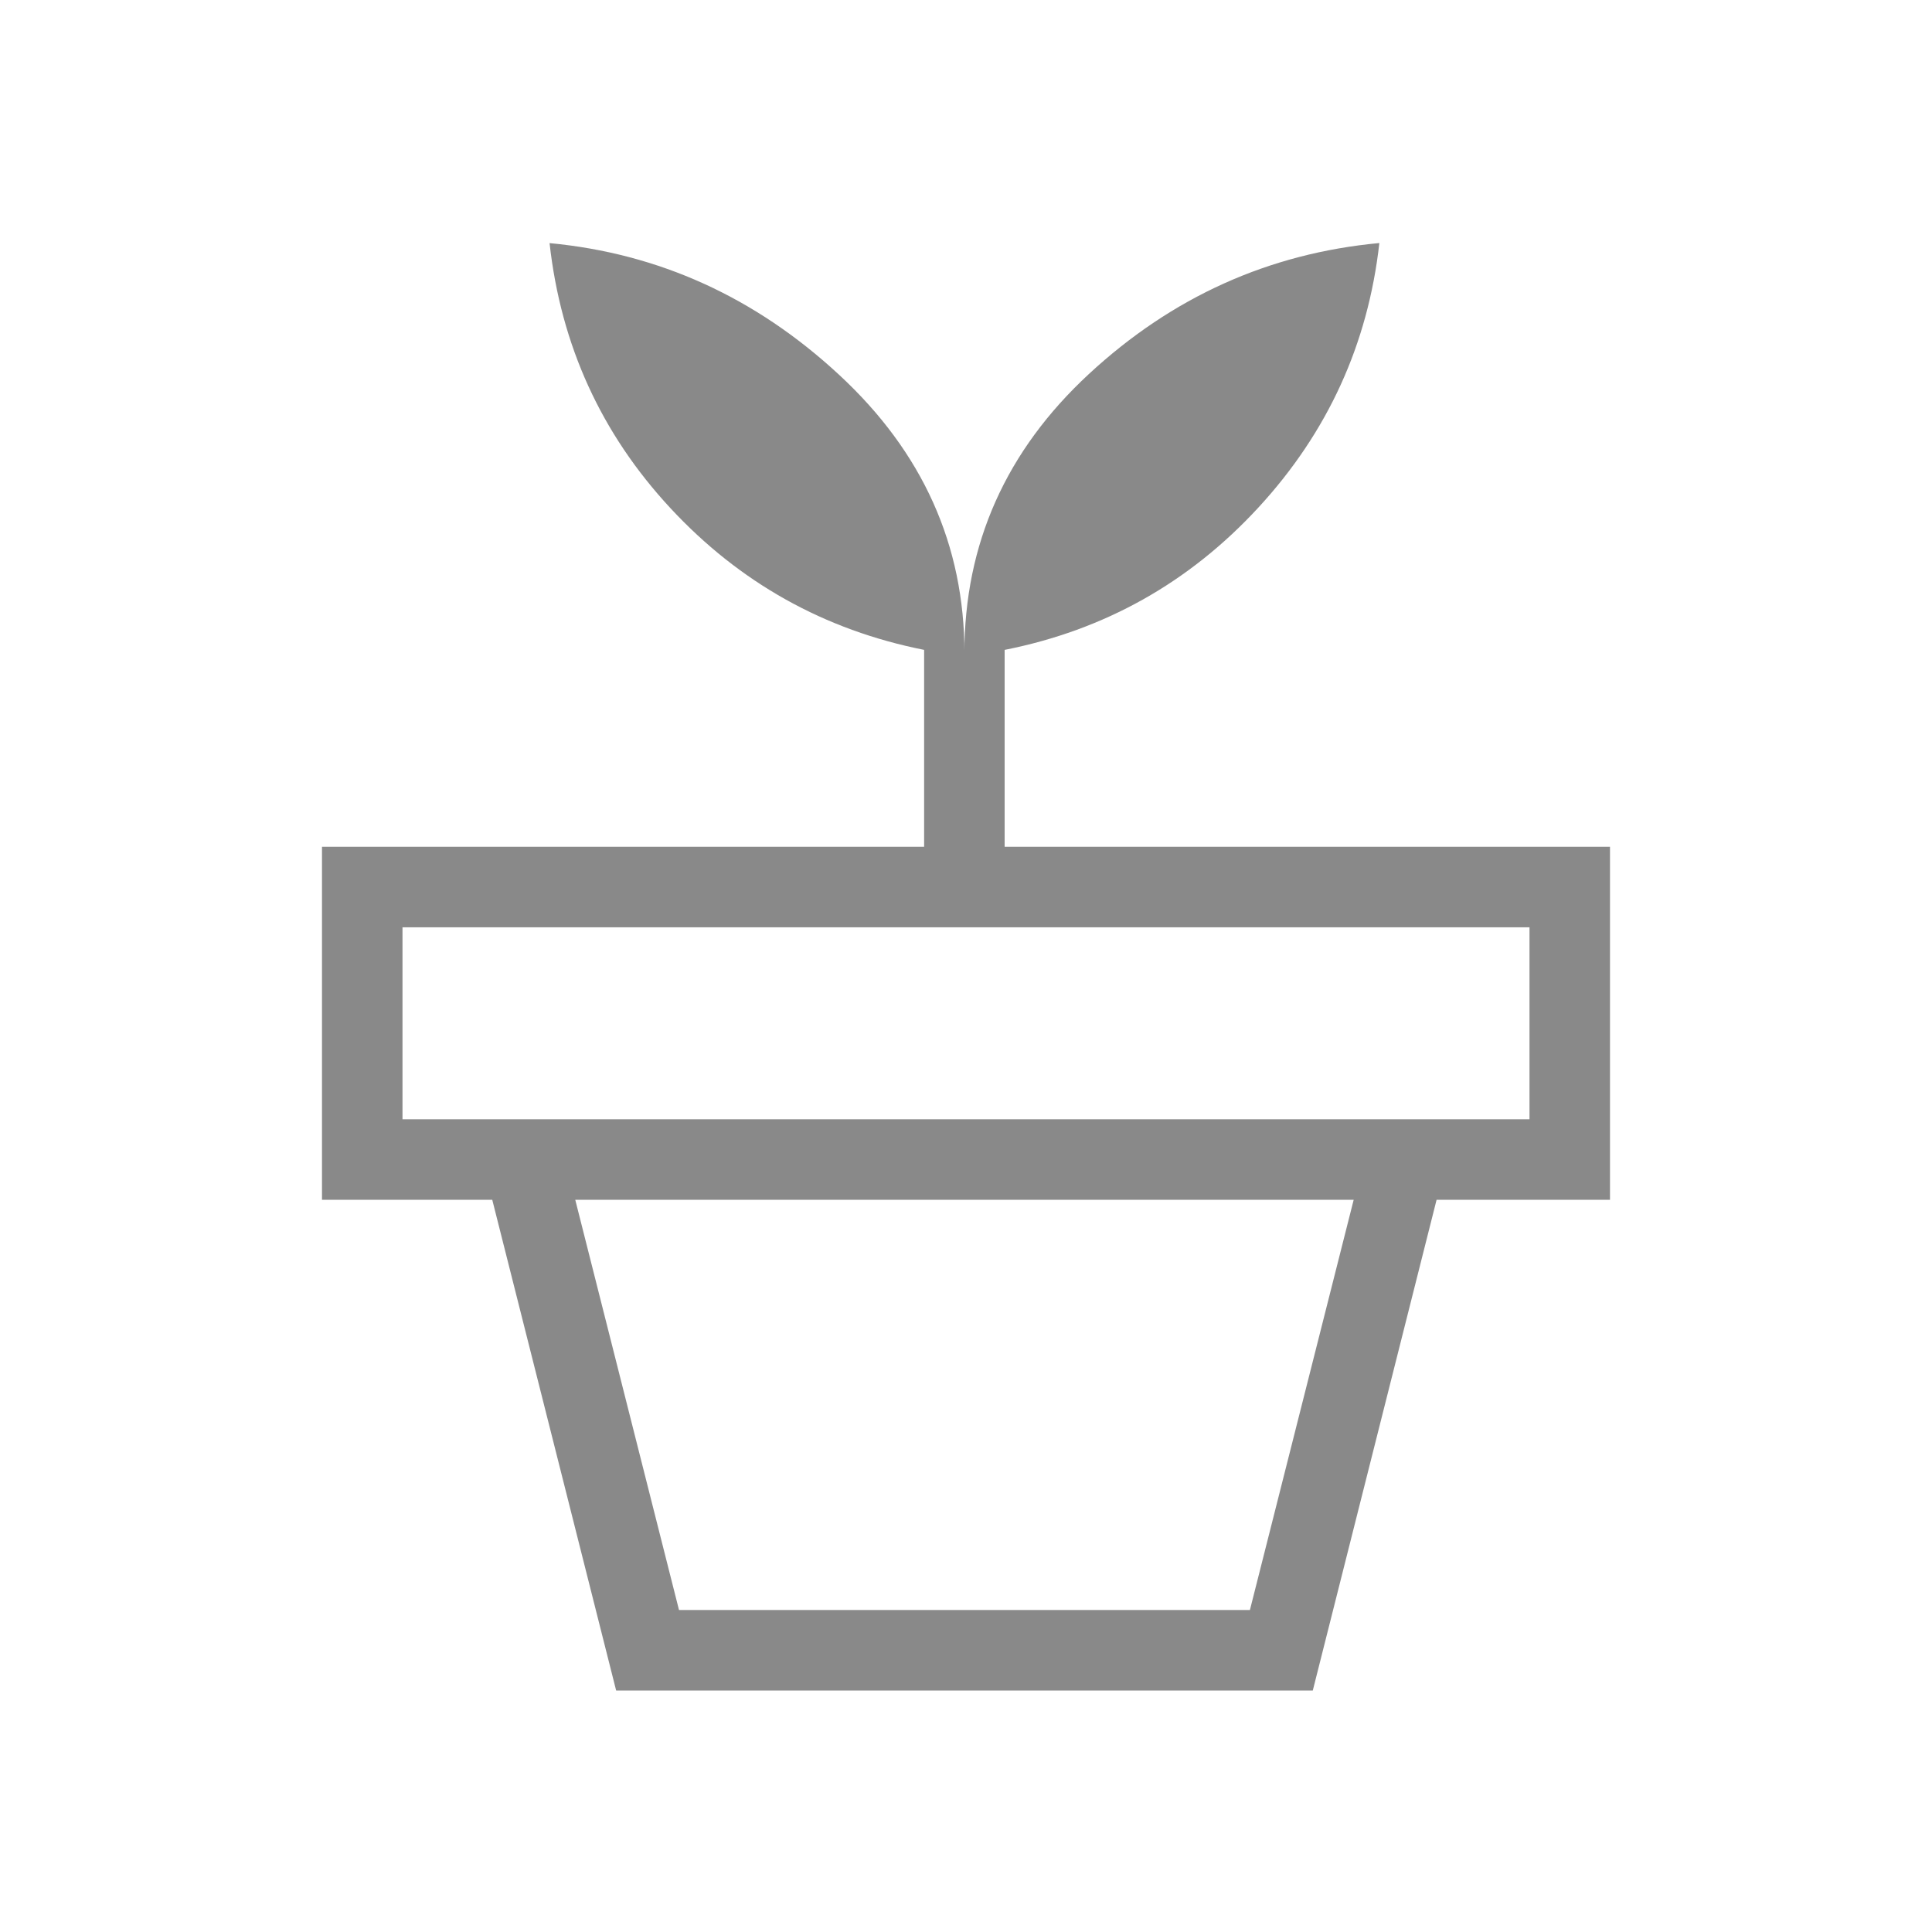 <?xml version="1.0" encoding="UTF-8"?>
<svg xmlns="http://www.w3.org/2000/svg" width="128" height="128" viewBox="0 0 128 128" fill="none">
  <path d="M44.986 106.667H82.81L89.685 79.488H38.112L44.986 106.667ZM40.821 112L32.613 79.488H95.178L86.976 112H40.821ZM26.666 74.155H101.333V61.435H26.666V74.155ZM63.893 43.286C63.893 36.036 66.647 29.863 72.154 24.768C77.662 19.673 84.073 16.784 91.386 16.102C90.633 22.804 87.962 28.644 83.376 33.622C78.789 38.599 73.184 41.744 66.56 43.056V56.102H106.666V79.488H21.333V56.102H61.226V43.056C54.613 41.741 49.011 38.612 44.421 33.67C39.831 28.727 37.161 22.873 36.41 16.107C43.657 16.79 50.05 19.696 55.589 24.827C61.129 29.954 63.898 36.109 63.898 43.291" fill="#141414" fill-opacity="0.5"></path>
</svg>
